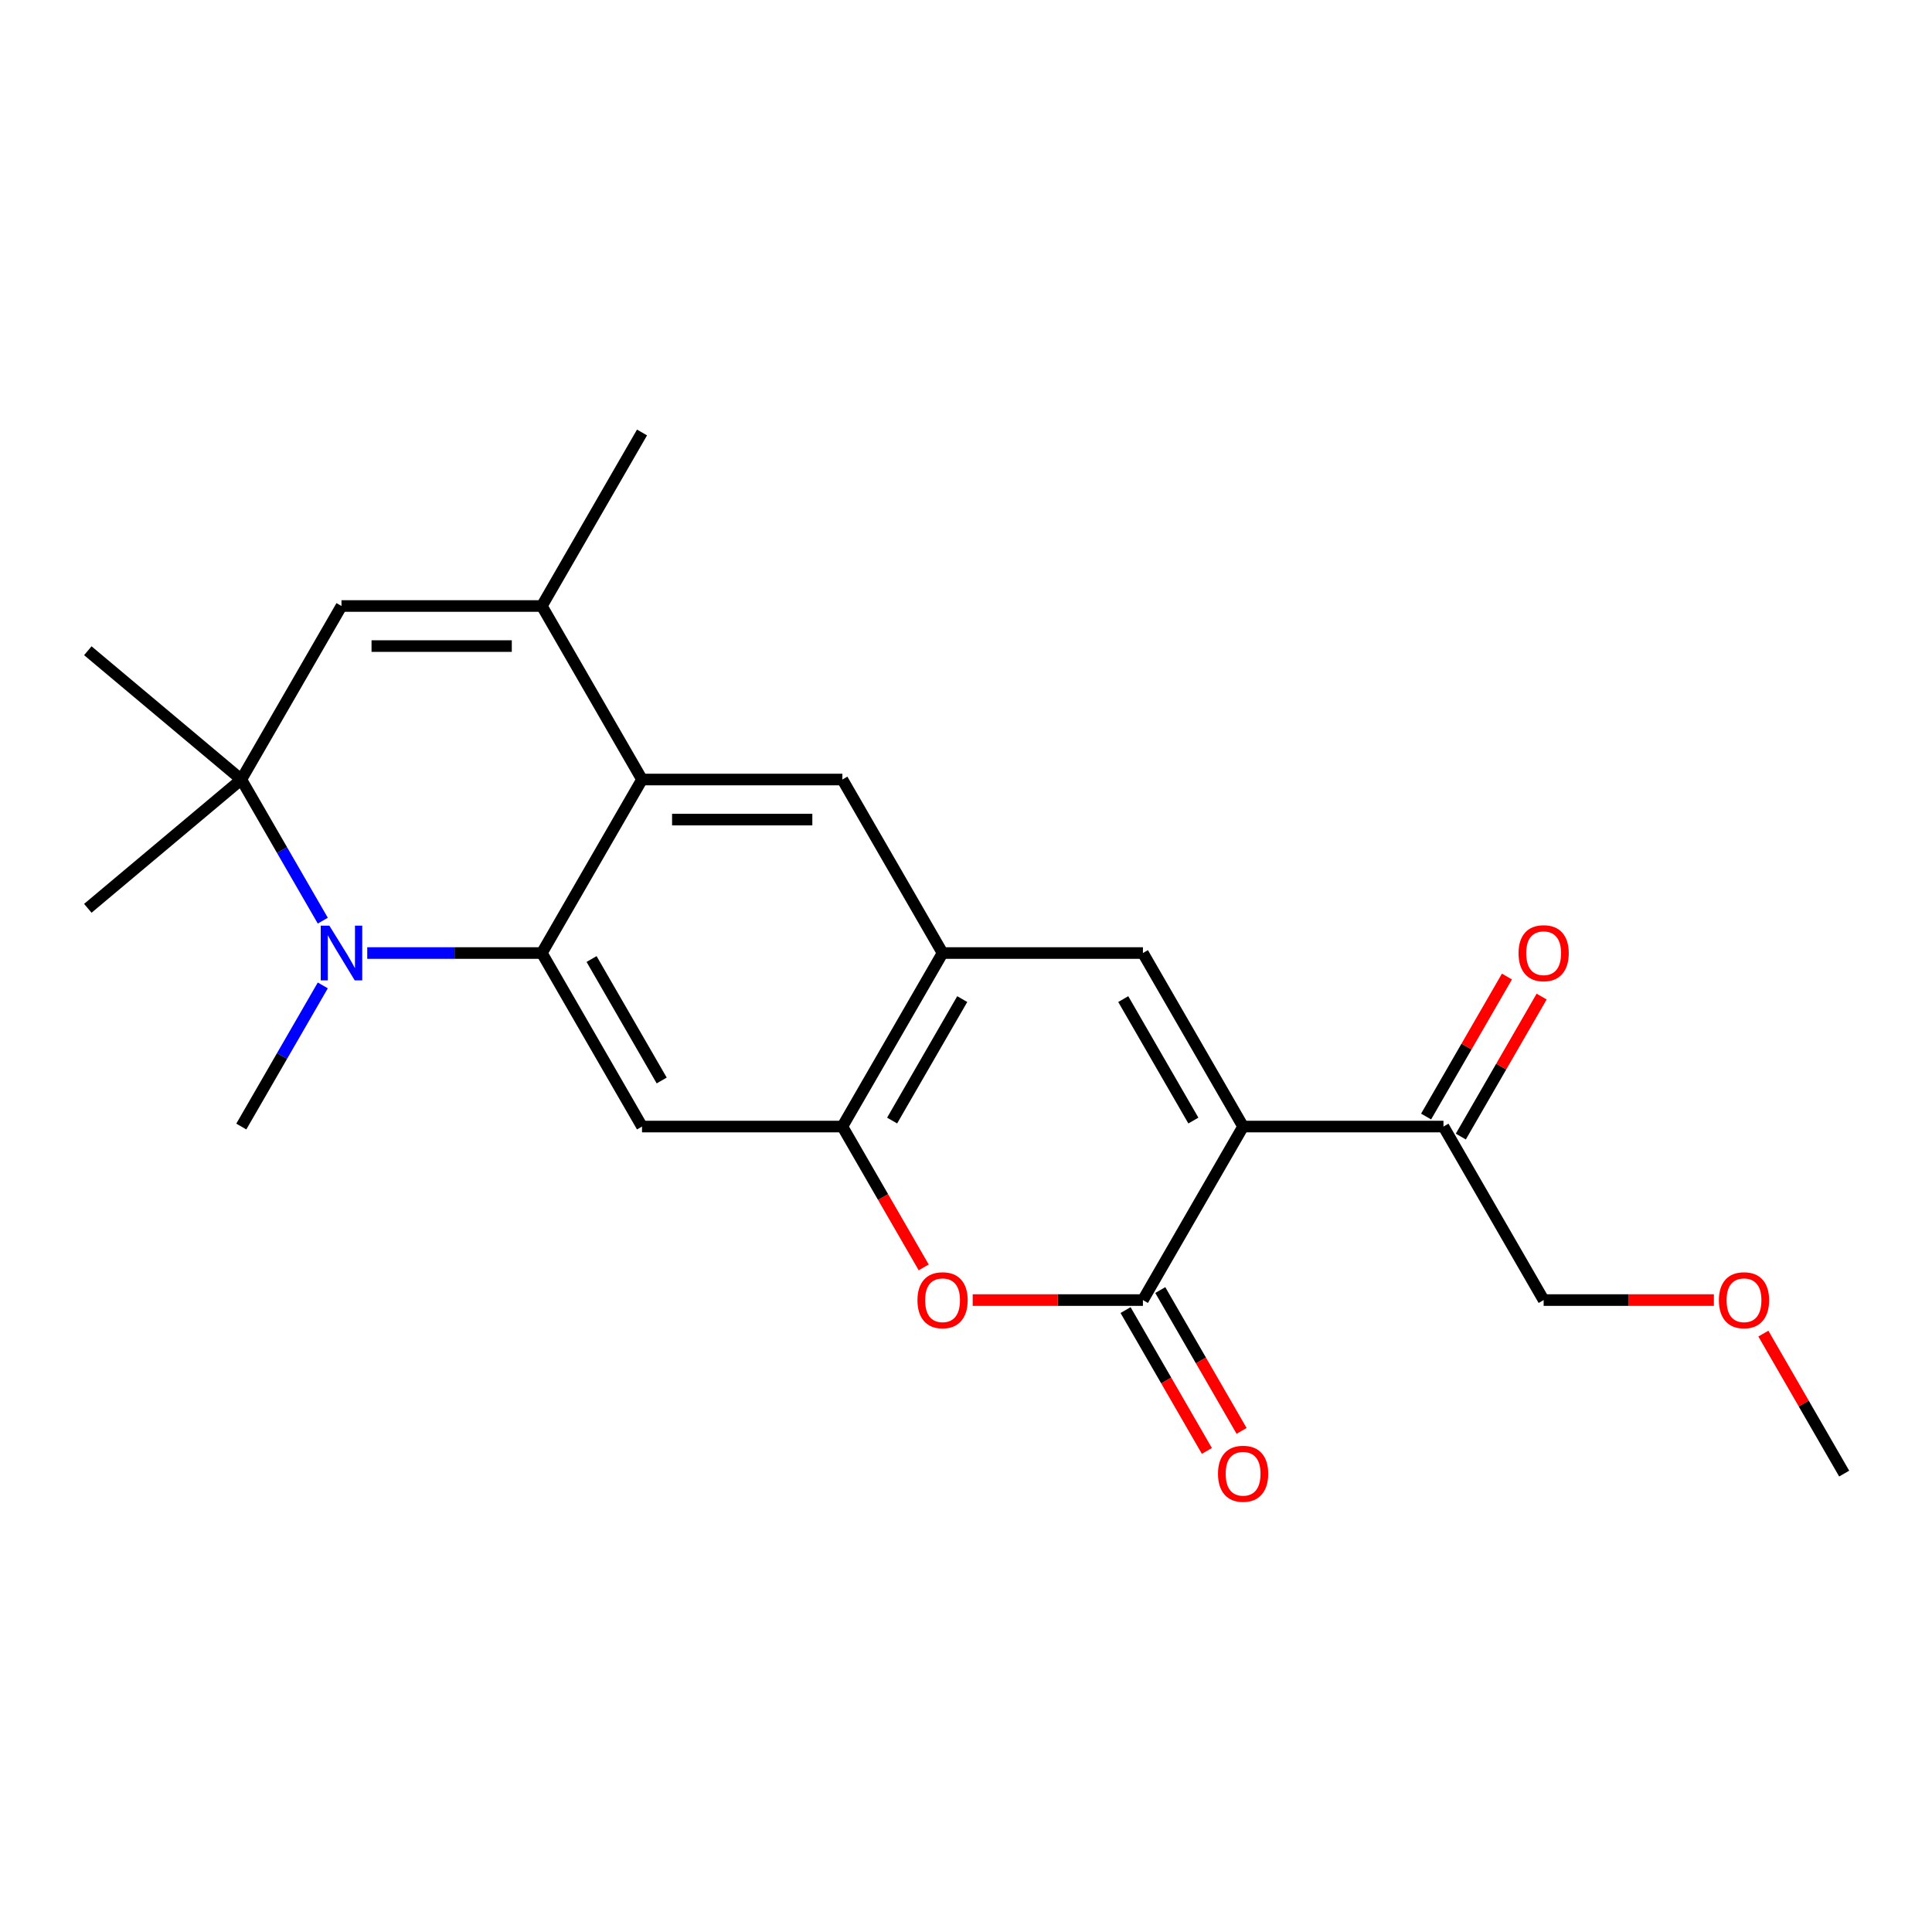 <?xml version='1.0' encoding='iso-8859-1'?>
<svg version='1.1' baseProfile='full'
              xmlns='http://www.w3.org/2000/svg'
                      xmlns:rdkit='http://www.rdkit.org/xml'
                      xmlns:xlink='http://www.w3.org/1999/xlink'
                  xml:space='preserve'
width='1000px' height='1000px' viewBox='0 0 1000 1000'>
<!-- END OF HEADER -->
<rect style='opacity:1.0;fill:#FFFFFF;stroke:none' width='1000' height='1000' x='0' y='0'> </rect>
<path class='bond-2' d='M 643.428,583.103 L 591.575,672.915' style='fill:none;fill-rule:evenodd;stroke:#000000;stroke-width:6px;stroke-linecap:butt;stroke-linejoin:miter;stroke-opacity:1' />
<path class='bond-4' d='M 643.428,583.103 L 591.575,493.291' style='fill:none;fill-rule:evenodd;stroke:#000000;stroke-width:6px;stroke-linecap:butt;stroke-linejoin:miter;stroke-opacity:1' />
<path class='bond-4' d='M 617.687,580.002 L 581.39,517.133' style='fill:none;fill-rule:evenodd;stroke:#000000;stroke-width:6px;stroke-linecap:butt;stroke-linejoin:miter;stroke-opacity:1' />
<path class='bond-13' d='M 643.428,583.103 L 747.134,583.103' style='fill:none;fill-rule:evenodd;stroke:#000000;stroke-width:6px;stroke-linecap:butt;stroke-linejoin:miter;stroke-opacity:1' />
<path class='bond-0' d='M 280.457,493.291 L 332.31,403.479' style='fill:none;fill-rule:evenodd;stroke:#000000;stroke-width:6px;stroke-linecap:butt;stroke-linejoin:miter;stroke-opacity:1' />
<path class='bond-1' d='M 280.457,493.291 L 235.27,493.291' style='fill:none;fill-rule:evenodd;stroke:#000000;stroke-width:6px;stroke-linecap:butt;stroke-linejoin:miter;stroke-opacity:1' />
<path class='bond-1' d='M 235.27,493.291 L 190.084,493.291' style='fill:none;fill-rule:evenodd;stroke:#0000FF;stroke-width:6px;stroke-linecap:butt;stroke-linejoin:miter;stroke-opacity:1' />
<path class='bond-24' d='M 280.457,493.291 L 332.31,583.103' style='fill:none;fill-rule:evenodd;stroke:#000000;stroke-width:6px;stroke-linecap:butt;stroke-linejoin:miter;stroke-opacity:1' />
<path class='bond-24' d='M 306.197,496.392 L 342.494,559.26' style='fill:none;fill-rule:evenodd;stroke:#000000;stroke-width:6px;stroke-linecap:butt;stroke-linejoin:miter;stroke-opacity:1' />
<path class='bond-5' d='M 167.079,476.538 L 145.988,440.009' style='fill:none;fill-rule:evenodd;stroke:#0000FF;stroke-width:6px;stroke-linecap:butt;stroke-linejoin:miter;stroke-opacity:1' />
<path class='bond-5' d='M 145.988,440.009 L 124.898,403.479' style='fill:none;fill-rule:evenodd;stroke:#000000;stroke-width:6px;stroke-linecap:butt;stroke-linejoin:miter;stroke-opacity:1' />
<path class='bond-16' d='M 167.079,510.044 L 145.988,546.573' style='fill:none;fill-rule:evenodd;stroke:#0000FF;stroke-width:6px;stroke-linecap:butt;stroke-linejoin:miter;stroke-opacity:1' />
<path class='bond-16' d='M 145.988,546.573 L 124.898,583.103' style='fill:none;fill-rule:evenodd;stroke:#000000;stroke-width:6px;stroke-linecap:butt;stroke-linejoin:miter;stroke-opacity:1' />
<path class='bond-6' d='M 591.575,672.915 L 547.518,672.915' style='fill:none;fill-rule:evenodd;stroke:#000000;stroke-width:6px;stroke-linecap:butt;stroke-linejoin:miter;stroke-opacity:1' />
<path class='bond-6' d='M 547.518,672.915 L 503.461,672.915' style='fill:none;fill-rule:evenodd;stroke:#FF0000;stroke-width:6px;stroke-linecap:butt;stroke-linejoin:miter;stroke-opacity:1' />
<path class='bond-14' d='M 582.593,678.1 L 603.638,714.55' style='fill:none;fill-rule:evenodd;stroke:#000000;stroke-width:6px;stroke-linecap:butt;stroke-linejoin:miter;stroke-opacity:1' />
<path class='bond-14' d='M 603.638,714.55 L 624.682,751' style='fill:none;fill-rule:evenodd;stroke:#FF0000;stroke-width:6px;stroke-linecap:butt;stroke-linejoin:miter;stroke-opacity:1' />
<path class='bond-14' d='M 600.556,667.73 L 621.6,704.179' style='fill:none;fill-rule:evenodd;stroke:#000000;stroke-width:6px;stroke-linecap:butt;stroke-linejoin:miter;stroke-opacity:1' />
<path class='bond-14' d='M 621.6,704.179 L 642.644,740.629' style='fill:none;fill-rule:evenodd;stroke:#FF0000;stroke-width:6px;stroke-linecap:butt;stroke-linejoin:miter;stroke-opacity:1' />
<path class='bond-3' d='M 332.31,403.479 L 436.016,403.479' style='fill:none;fill-rule:evenodd;stroke:#000000;stroke-width:6px;stroke-linecap:butt;stroke-linejoin:miter;stroke-opacity:1' />
<path class='bond-3' d='M 347.866,424.22 L 420.46,424.22' style='fill:none;fill-rule:evenodd;stroke:#000000;stroke-width:6px;stroke-linecap:butt;stroke-linejoin:miter;stroke-opacity:1' />
<path class='bond-7' d='M 332.31,403.479 L 280.457,313.667' style='fill:none;fill-rule:evenodd;stroke:#000000;stroke-width:6px;stroke-linecap:butt;stroke-linejoin:miter;stroke-opacity:1' />
<path class='bond-10' d='M 591.575,493.291 L 487.869,493.291' style='fill:none;fill-rule:evenodd;stroke:#000000;stroke-width:6px;stroke-linecap:butt;stroke-linejoin:miter;stroke-opacity:1' />
<path class='bond-18' d='M 124.898,403.479 L 45.455,336.818' style='fill:none;fill-rule:evenodd;stroke:#000000;stroke-width:6px;stroke-linecap:butt;stroke-linejoin:miter;stroke-opacity:1' />
<path class='bond-19' d='M 124.898,403.479 L 45.455,470.14' style='fill:none;fill-rule:evenodd;stroke:#000000;stroke-width:6px;stroke-linecap:butt;stroke-linejoin:miter;stroke-opacity:1' />
<path class='bond-25' d='M 124.898,403.479 L 176.751,313.667' style='fill:none;fill-rule:evenodd;stroke:#000000;stroke-width:6px;stroke-linecap:butt;stroke-linejoin:miter;stroke-opacity:1' />
<path class='bond-23' d='M 478.104,656.002 L 457.06,619.553' style='fill:none;fill-rule:evenodd;stroke:#FF0000;stroke-width:6px;stroke-linecap:butt;stroke-linejoin:miter;stroke-opacity:1' />
<path class='bond-23' d='M 457.06,619.553 L 436.016,583.103' style='fill:none;fill-rule:evenodd;stroke:#000000;stroke-width:6px;stroke-linecap:butt;stroke-linejoin:miter;stroke-opacity:1' />
<path class='bond-11' d='M 280.457,313.667 L 176.751,313.667' style='fill:none;fill-rule:evenodd;stroke:#000000;stroke-width:6px;stroke-linecap:butt;stroke-linejoin:miter;stroke-opacity:1' />
<path class='bond-11' d='M 264.901,334.408 L 192.307,334.408' style='fill:none;fill-rule:evenodd;stroke:#000000;stroke-width:6px;stroke-linecap:butt;stroke-linejoin:miter;stroke-opacity:1' />
<path class='bond-17' d='M 280.457,313.667 L 332.31,223.855' style='fill:none;fill-rule:evenodd;stroke:#000000;stroke-width:6px;stroke-linecap:butt;stroke-linejoin:miter;stroke-opacity:1' />
<path class='bond-8' d='M 332.31,583.103 L 436.016,583.103' style='fill:none;fill-rule:evenodd;stroke:#000000;stroke-width:6px;stroke-linecap:butt;stroke-linejoin:miter;stroke-opacity:1' />
<path class='bond-9' d='M 436.016,583.103 L 487.869,493.291' style='fill:none;fill-rule:evenodd;stroke:#000000;stroke-width:6px;stroke-linecap:butt;stroke-linejoin:miter;stroke-opacity:1' />
<path class='bond-9' d='M 461.756,580.002 L 498.053,517.133' style='fill:none;fill-rule:evenodd;stroke:#000000;stroke-width:6px;stroke-linecap:butt;stroke-linejoin:miter;stroke-opacity:1' />
<path class='bond-12' d='M 487.869,493.291 L 436.016,403.479' style='fill:none;fill-rule:evenodd;stroke:#000000;stroke-width:6px;stroke-linecap:butt;stroke-linejoin:miter;stroke-opacity:1' />
<path class='bond-15' d='M 756.115,588.288 L 777.032,552.059' style='fill:none;fill-rule:evenodd;stroke:#000000;stroke-width:6px;stroke-linecap:butt;stroke-linejoin:miter;stroke-opacity:1' />
<path class='bond-15' d='M 777.032,552.059 L 797.949,515.829' style='fill:none;fill-rule:evenodd;stroke:#FF0000;stroke-width:6px;stroke-linecap:butt;stroke-linejoin:miter;stroke-opacity:1' />
<path class='bond-15' d='M 738.152,577.918 L 759.07,541.688' style='fill:none;fill-rule:evenodd;stroke:#000000;stroke-width:6px;stroke-linecap:butt;stroke-linejoin:miter;stroke-opacity:1' />
<path class='bond-15' d='M 759.07,541.688 L 779.987,505.458' style='fill:none;fill-rule:evenodd;stroke:#FF0000;stroke-width:6px;stroke-linecap:butt;stroke-linejoin:miter;stroke-opacity:1' />
<path class='bond-20' d='M 747.134,583.103 L 798.987,672.915' style='fill:none;fill-rule:evenodd;stroke:#000000;stroke-width:6px;stroke-linecap:butt;stroke-linejoin:miter;stroke-opacity:1' />
<path class='bond-21' d='M 798.987,672.915 L 843.043,672.915' style='fill:none;fill-rule:evenodd;stroke:#000000;stroke-width:6px;stroke-linecap:butt;stroke-linejoin:miter;stroke-opacity:1' />
<path class='bond-21' d='M 843.043,672.915 L 887.1,672.915' style='fill:none;fill-rule:evenodd;stroke:#FF0000;stroke-width:6px;stroke-linecap:butt;stroke-linejoin:miter;stroke-opacity:1' />
<path class='bond-22' d='M 912.711,690.268 L 933.628,726.497' style='fill:none;fill-rule:evenodd;stroke:#FF0000;stroke-width:6px;stroke-linecap:butt;stroke-linejoin:miter;stroke-opacity:1' />
<path class='bond-22' d='M 933.628,726.497 L 954.545,762.727' style='fill:none;fill-rule:evenodd;stroke:#000000;stroke-width:6px;stroke-linecap:butt;stroke-linejoin:miter;stroke-opacity:1' />
<path  class='atom-2' d='M 170.491 479.131
L 179.771 494.131
Q 180.691 495.611, 182.171 498.291
Q 183.651 500.971, 183.731 501.131
L 183.731 479.131
L 187.491 479.131
L 187.491 507.451
L 183.611 507.451
L 173.651 491.051
Q 172.491 489.131, 171.251 486.931
Q 170.051 484.731, 169.691 484.051
L 169.691 507.451
L 166.011 507.451
L 166.011 479.131
L 170.491 479.131
' fill='#0000FF'/>
<path  class='atom-7' d='M 474.869 672.995
Q 474.869 666.195, 478.229 662.395
Q 481.589 658.595, 487.869 658.595
Q 494.149 658.595, 497.509 662.395
Q 500.869 666.195, 500.869 672.995
Q 500.869 679.875, 497.469 683.795
Q 494.069 687.675, 487.869 687.675
Q 481.629 687.675, 478.229 683.795
Q 474.869 679.915, 474.869 672.995
M 487.869 684.475
Q 492.189 684.475, 494.509 681.595
Q 496.869 678.675, 496.869 672.995
Q 496.869 667.435, 494.509 664.635
Q 492.189 661.795, 487.869 661.795
Q 483.549 661.795, 481.189 664.595
Q 478.869 667.395, 478.869 672.995
Q 478.869 678.715, 481.189 681.595
Q 483.549 684.475, 487.869 684.475
' fill='#FF0000'/>
<path  class='atom-15' d='M 630.428 762.807
Q 630.428 756.007, 633.788 752.207
Q 637.148 748.407, 643.428 748.407
Q 649.708 748.407, 653.068 752.207
Q 656.428 756.007, 656.428 762.807
Q 656.428 769.687, 653.028 773.607
Q 649.628 777.487, 643.428 777.487
Q 637.188 777.487, 633.788 773.607
Q 630.428 769.727, 630.428 762.807
M 643.428 774.287
Q 647.748 774.287, 650.068 771.407
Q 652.428 768.487, 652.428 762.807
Q 652.428 757.247, 650.068 754.447
Q 647.748 751.607, 643.428 751.607
Q 639.108 751.607, 636.748 754.407
Q 634.428 757.207, 634.428 762.807
Q 634.428 768.527, 636.748 771.407
Q 639.108 774.287, 643.428 774.287
' fill='#FF0000'/>
<path  class='atom-16' d='M 785.987 493.371
Q 785.987 486.571, 789.347 482.771
Q 792.707 478.971, 798.987 478.971
Q 805.267 478.971, 808.627 482.771
Q 811.987 486.571, 811.987 493.371
Q 811.987 500.251, 808.587 504.171
Q 805.187 508.051, 798.987 508.051
Q 792.747 508.051, 789.347 504.171
Q 785.987 500.291, 785.987 493.371
M 798.987 504.851
Q 803.307 504.851, 805.627 501.971
Q 807.987 499.051, 807.987 493.371
Q 807.987 487.811, 805.627 485.011
Q 803.307 482.171, 798.987 482.171
Q 794.667 482.171, 792.307 484.971
Q 789.987 487.771, 789.987 493.371
Q 789.987 499.091, 792.307 501.971
Q 794.667 504.851, 798.987 504.851
' fill='#FF0000'/>
<path  class='atom-22' d='M 889.692 672.995
Q 889.692 666.195, 893.052 662.395
Q 896.412 658.595, 902.692 658.595
Q 908.972 658.595, 912.332 662.395
Q 915.692 666.195, 915.692 672.995
Q 915.692 679.875, 912.292 683.795
Q 908.892 687.675, 902.692 687.675
Q 896.452 687.675, 893.052 683.795
Q 889.692 679.915, 889.692 672.995
M 902.692 684.475
Q 907.012 684.475, 909.332 681.595
Q 911.692 678.675, 911.692 672.995
Q 911.692 667.435, 909.332 664.635
Q 907.012 661.795, 902.692 661.795
Q 898.372 661.795, 896.012 664.595
Q 893.692 667.395, 893.692 672.995
Q 893.692 678.715, 896.012 681.595
Q 898.372 684.475, 902.692 684.475
' fill='#FF0000'/>
</svg>
